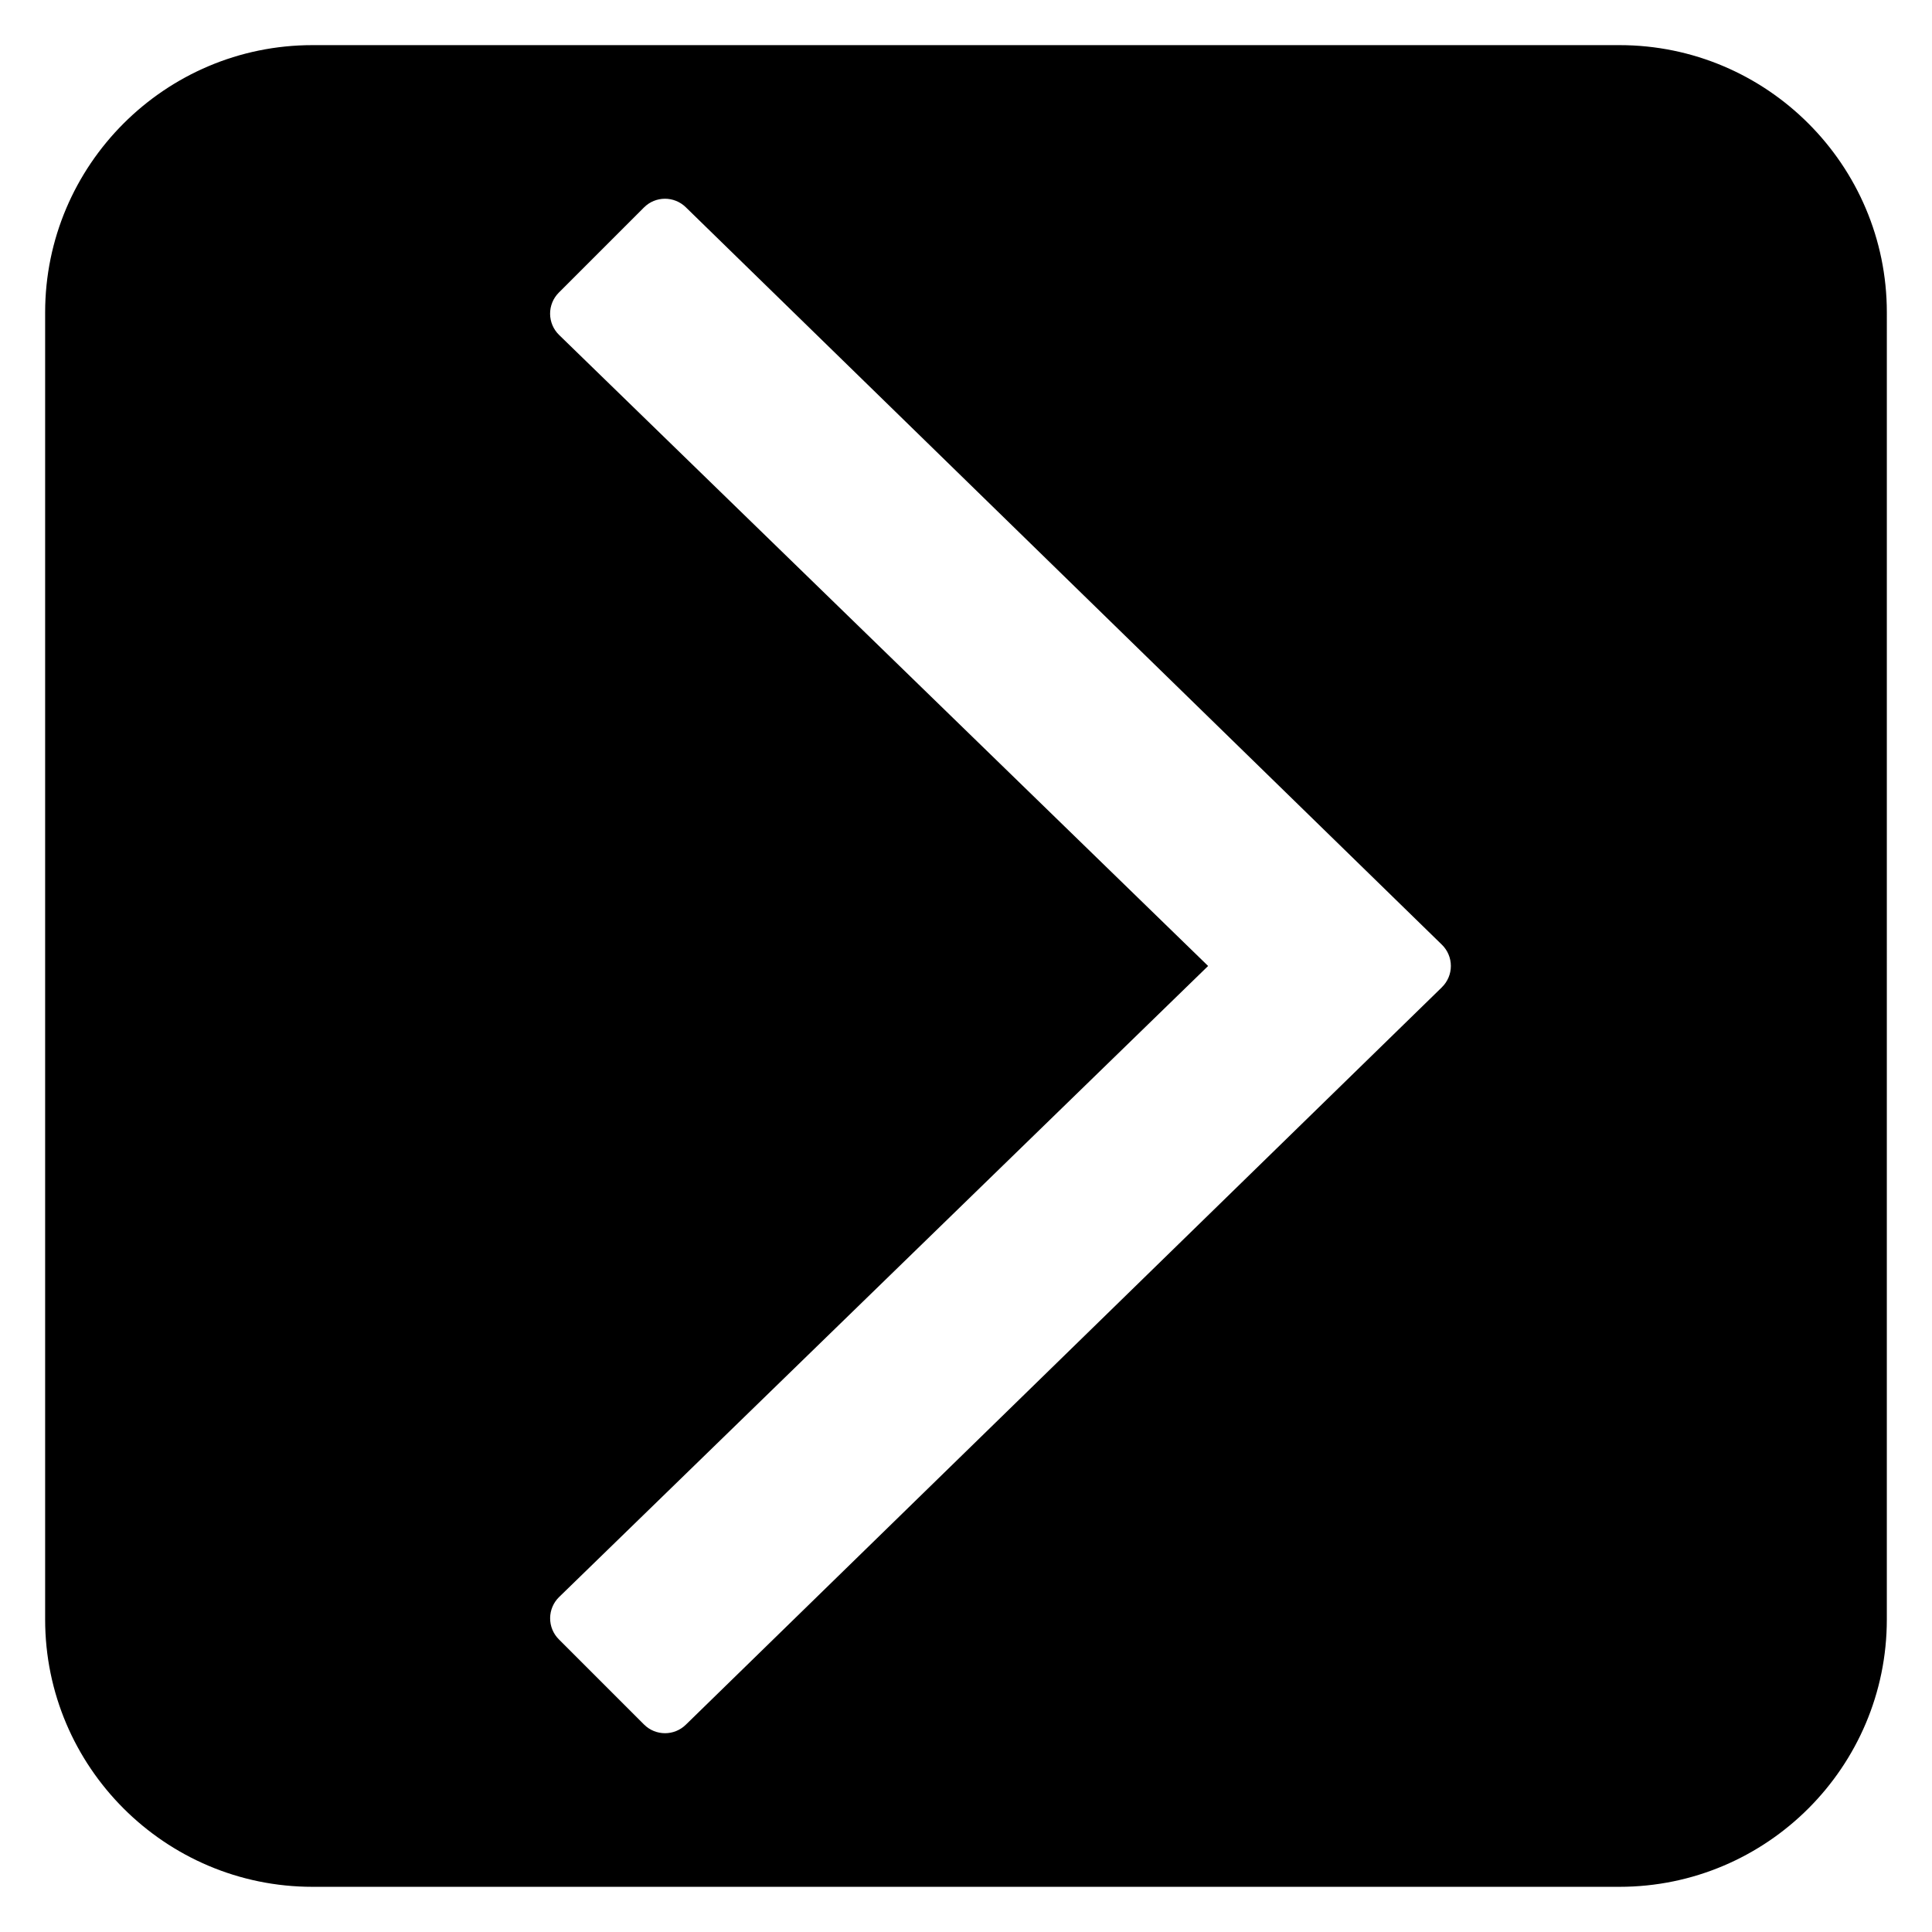 <?xml version="1.0" encoding="UTF-8"?>
<!-- Uploaded to: ICON Repo, www.svgrepo.com, Generator: ICON Repo Mixer Tools -->
<svg fill="#000000" width="800px" height="800px" version="1.1" viewBox="144 144 512 512" xmlns="http://www.w3.org/2000/svg">
 <path d="m573.18 155.96h-346.37c-39.062 0-70.848 31.785-70.848 70.848v346.37c0 39.062 31.785 70.848 70.848 70.848h346.37c39.062 0 70.848-31.785 70.848-70.848l0.004-346.37c0-39.062-31.785-70.848-70.848-70.848zm-47.055 249.67-200.39 195.45c-1.531 1.492-3.512 2.238-5.496 2.238-2.016 0-4.031-0.77-5.566-2.305l-22.578-22.578c-1.492-1.488-2.32-3.512-2.305-5.621s0.871-4.121 2.383-5.59l171.99-167.23-172-167.23c-1.508-1.469-2.367-3.481-2.383-5.59-0.016-2.106 0.816-4.133 2.305-5.621l22.578-22.578c3.047-3.051 7.977-3.074 11.062-0.07l200.39 195.45c1.523 1.48 2.379 3.512 2.379 5.637 0 2.121-0.855 4.152-2.375 5.633z"/>
</svg>